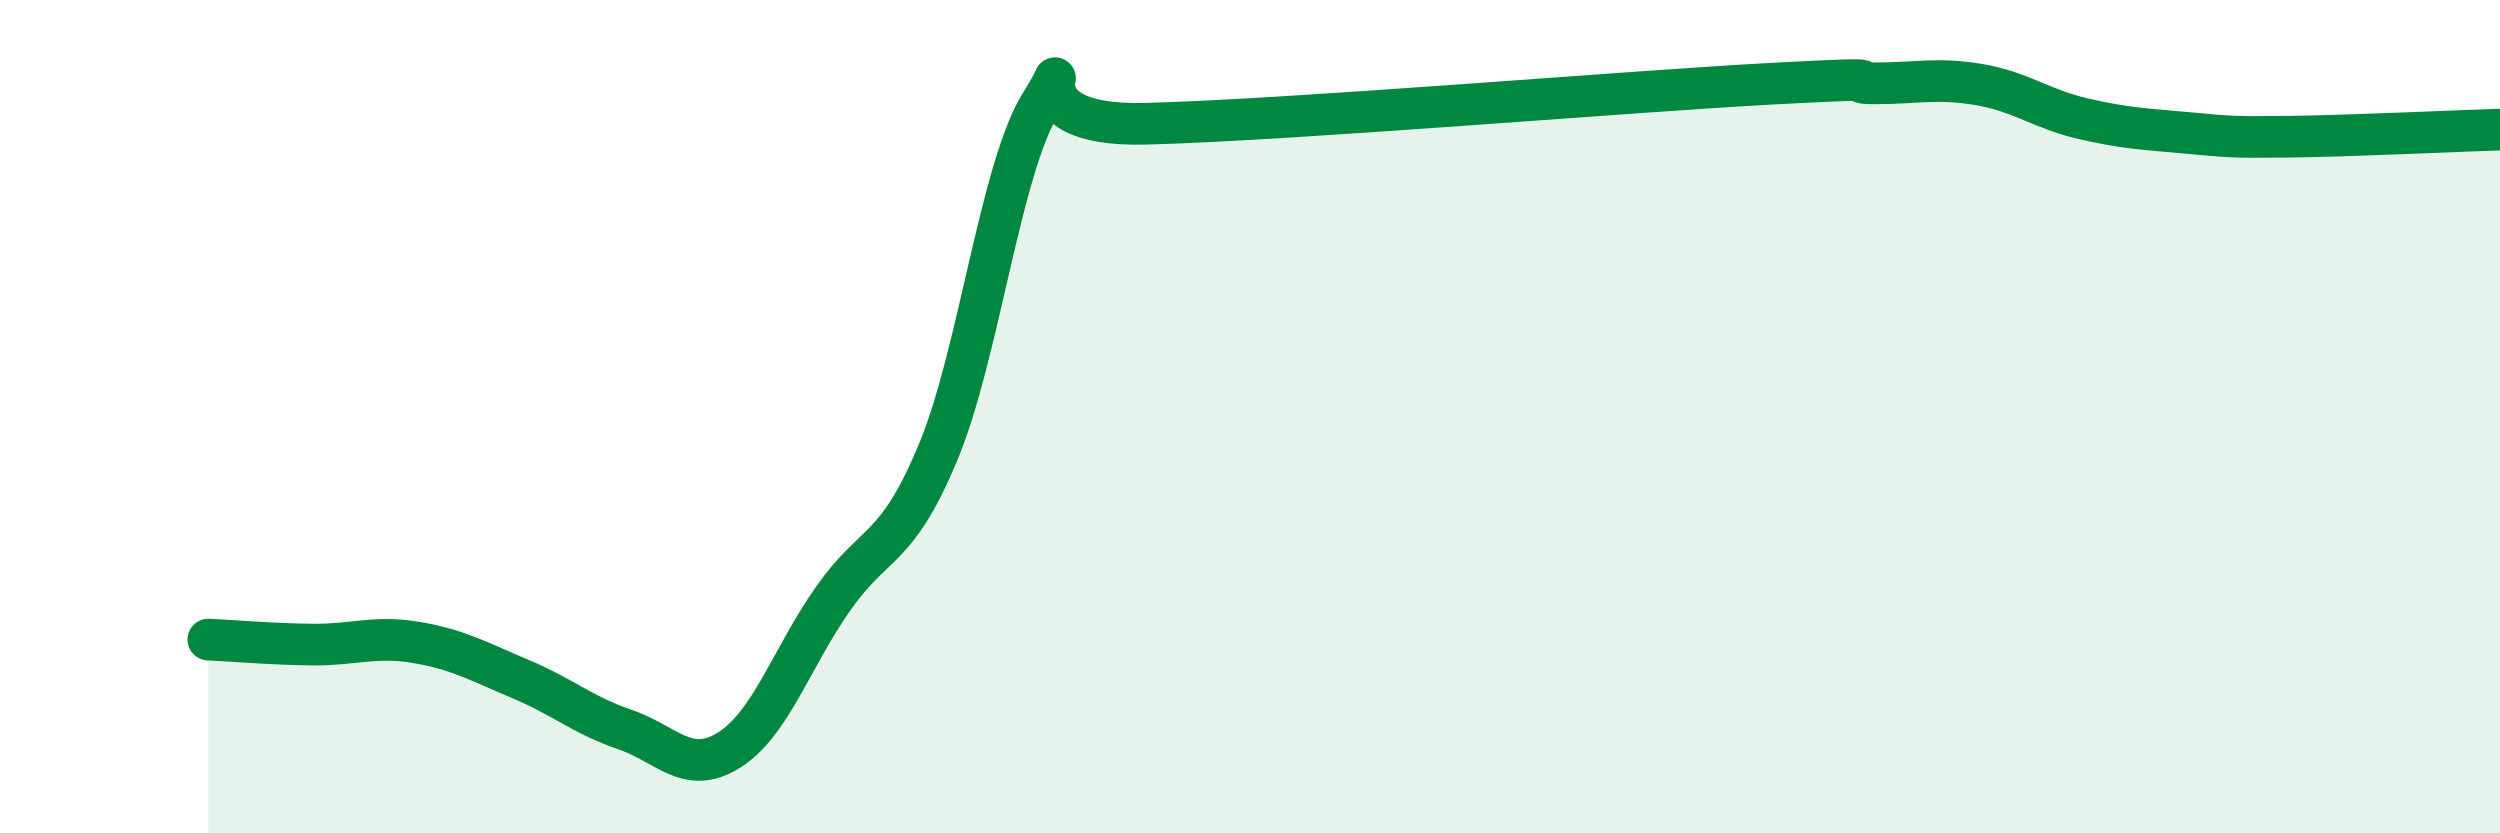 
    <svg width="60" height="20" viewBox="0 0 60 20" xmlns="http://www.w3.org/2000/svg">
      <path
        d="M 5,15.35 C 5.5,15.37 6.5,15.46 7.5,15.47 C 8.5,15.48 9,15.25 10,15.42 C 11,15.59 11.5,15.88 12.5,16.3 C 13.5,16.72 14,17.17 15,17.51 C 16,17.85 16.5,18.63 17.5,18 C 18.5,17.37 19,15.78 20,14.36 C 21,12.94 21.5,13.27 22.5,10.89 C 23.5,8.51 24,4.03 25,2.45 C 26,0.87 24,3.06 27.5,2.97 C 31,2.88 39,2.2 42.5,2.01 C 46,1.82 44,2 45,2 C 46,2 46.5,1.86 47.5,2.03 C 48.5,2.2 49,2.62 50,2.85 C 51,3.08 51.5,3.1 52.5,3.19 C 53.5,3.28 53.5,3.3 55,3.28 C 56.5,3.26 59,3.14 60,3.11L60 20L5 20Z"
        fill="#008740"
        opacity="0.1"
        stroke-linecap="round"
        stroke-linejoin="round"
      />
      <path
        d="M 5,15.35 C 5.5,15.37 6.5,15.46 7.5,15.47 C 8.5,15.48 9,15.25 10,15.42 C 11,15.59 11.5,15.88 12.5,16.3 C 13.5,16.72 14,17.17 15,17.51 C 16,17.85 16.5,18.63 17.5,18 C 18.5,17.37 19,15.78 20,14.36 C 21,12.94 21.5,13.27 22.5,10.89 C 23.5,8.51 24,4.03 25,2.45 C 26,0.87 24,3.06 27.5,2.97 C 31,2.88 39,2.2 42.5,2.01 C 46,1.82 44,2 45,2 C 46,2 46.5,1.86 47.5,2.03 C 48.5,2.2 49,2.62 50,2.85 C 51,3.08 51.5,3.1 52.5,3.19 C 53.5,3.28 53.5,3.3 55,3.28 C 56.5,3.26 59,3.14 60,3.11"
        stroke="#008740"
        stroke-width="1"
        fill="none"
        stroke-linecap="round"
        stroke-linejoin="round"
      />
    </svg>
  